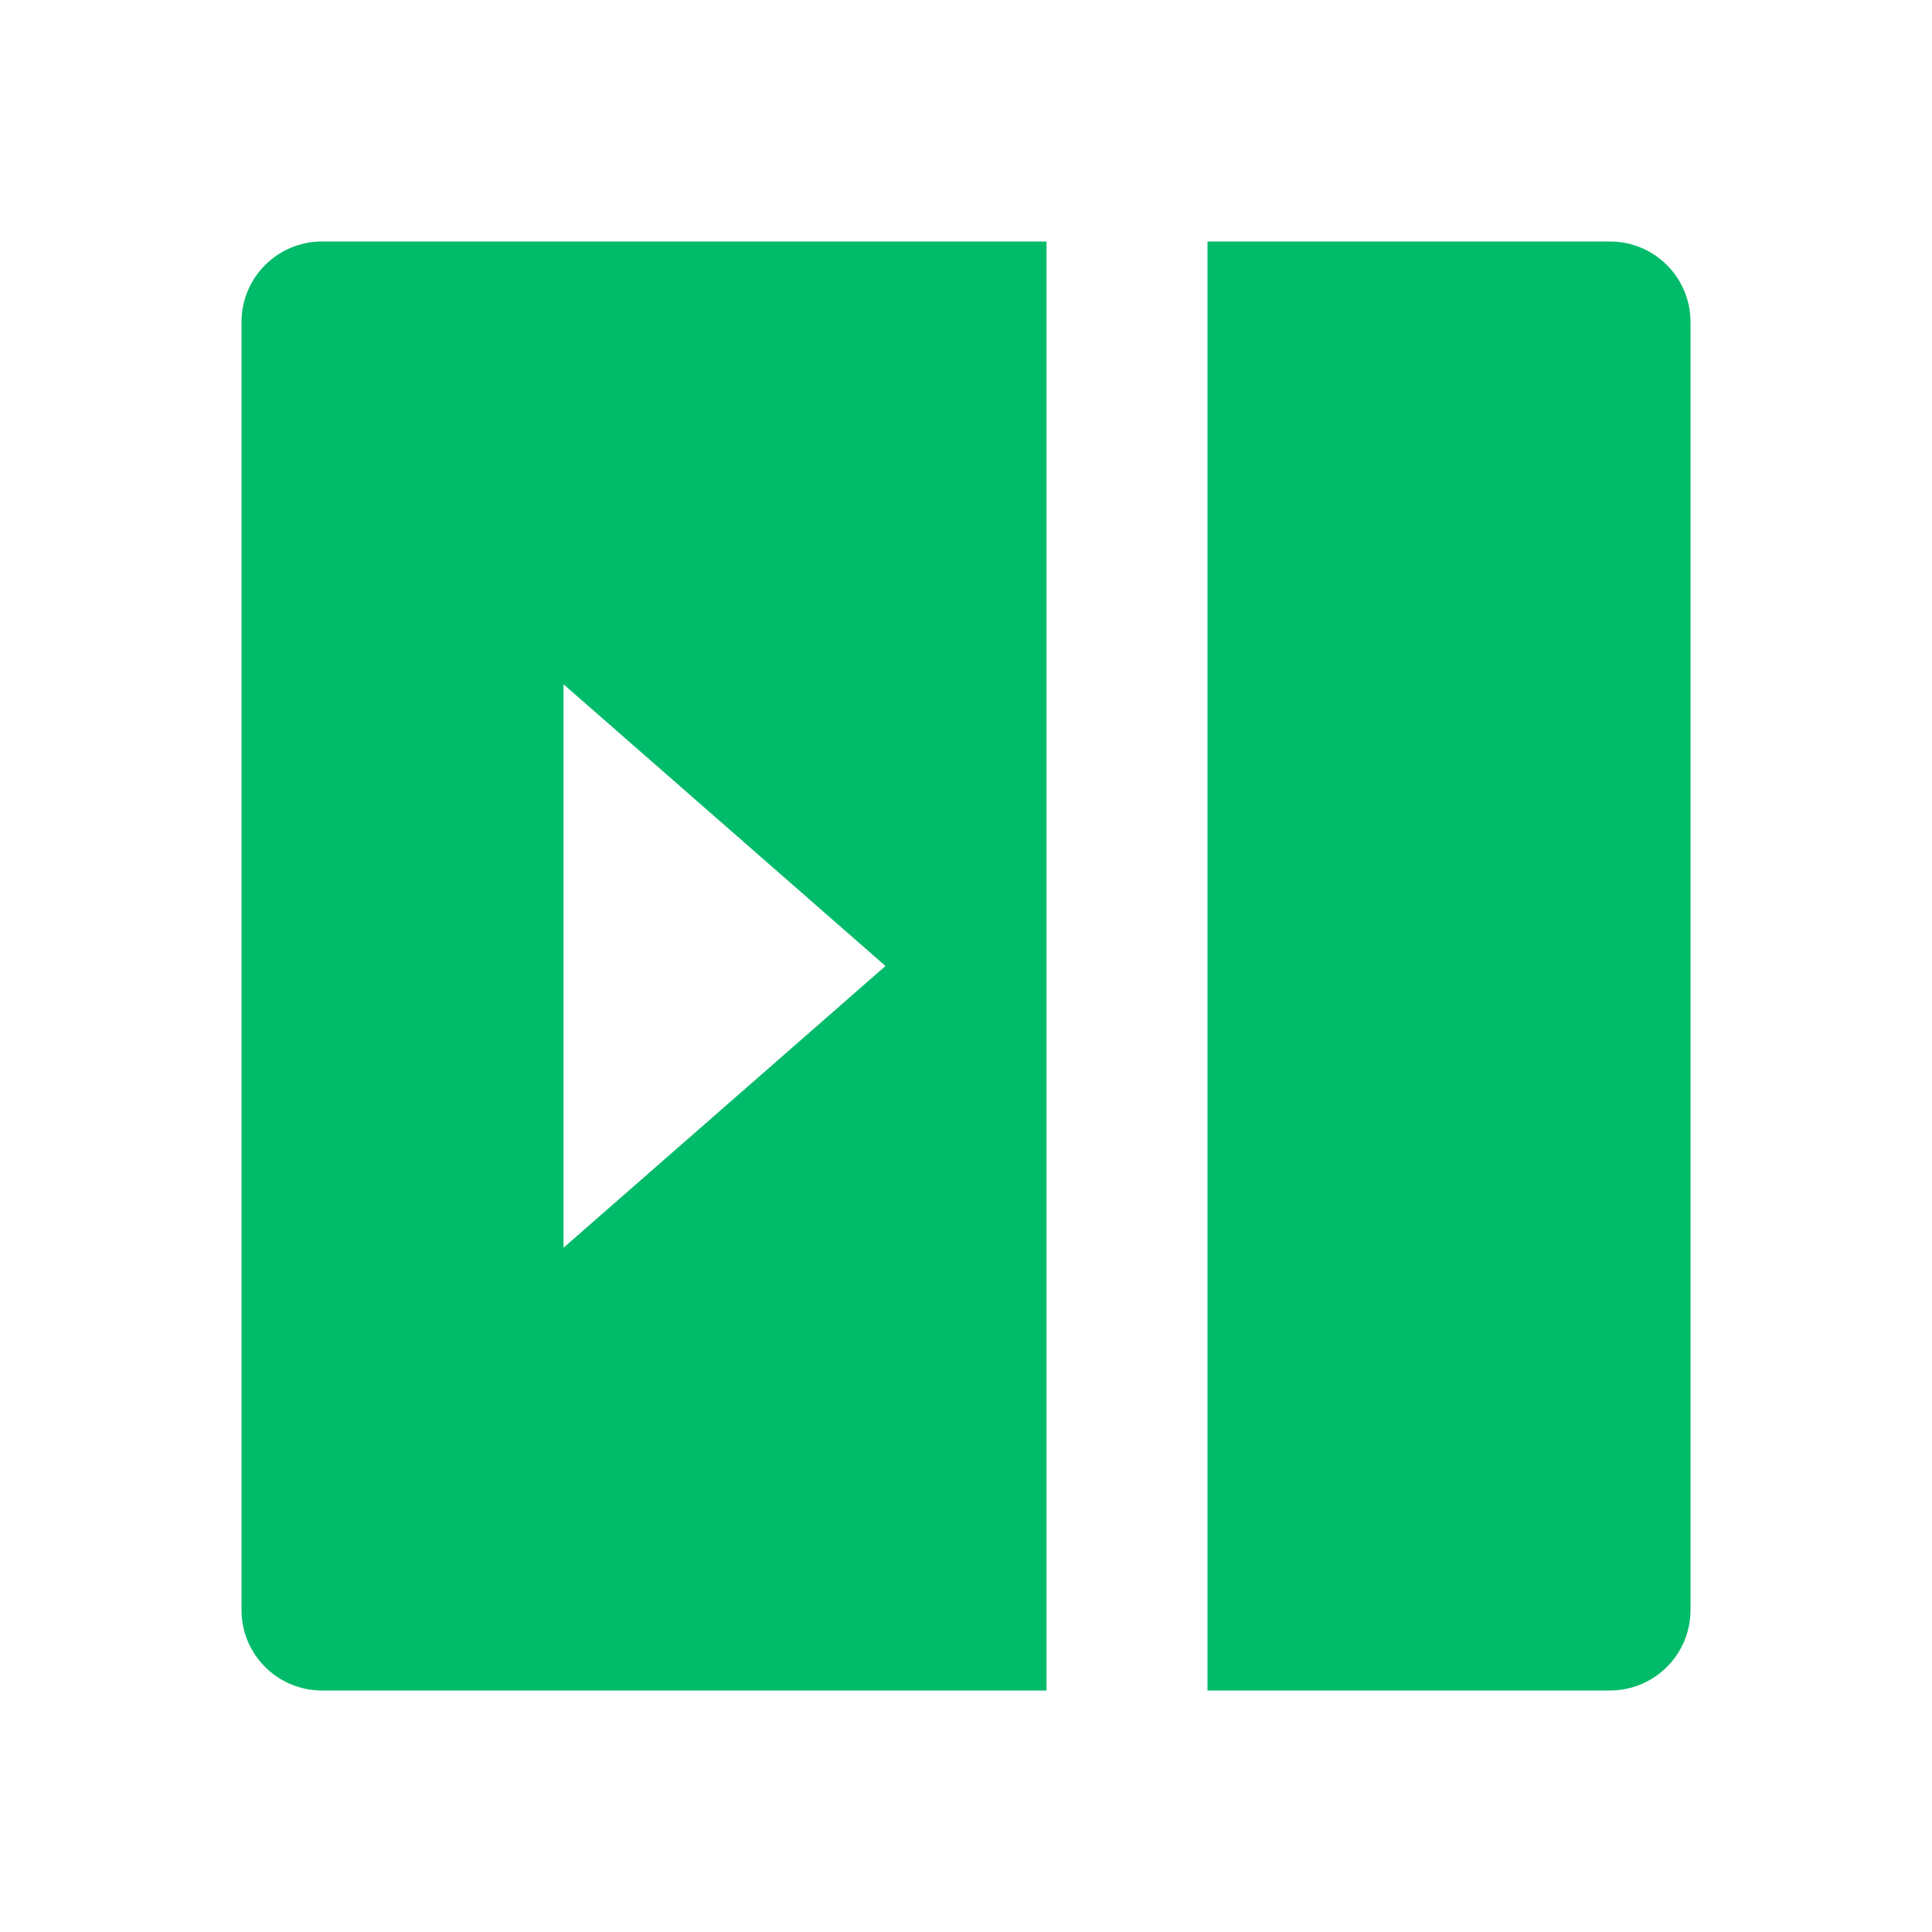 <svg width="160" height="160" viewBox="0 0 160 160" fill="none" xmlns="http://www.w3.org/2000/svg">
<path d="M86.667 20H26.667C22.985 20 20 22.985 20 26.667V133.333C20 137.015 22.985 140 26.667 140H86.667V20ZM100 140V20H133.333C137.015 20 140 22.985 140 26.667V133.333C140 137.015 137.015 140 133.333 140H100ZM46.667 56.667L73.333 80L46.667 103.333V56.667Z" fill="#00BB6A"/>
</svg>

